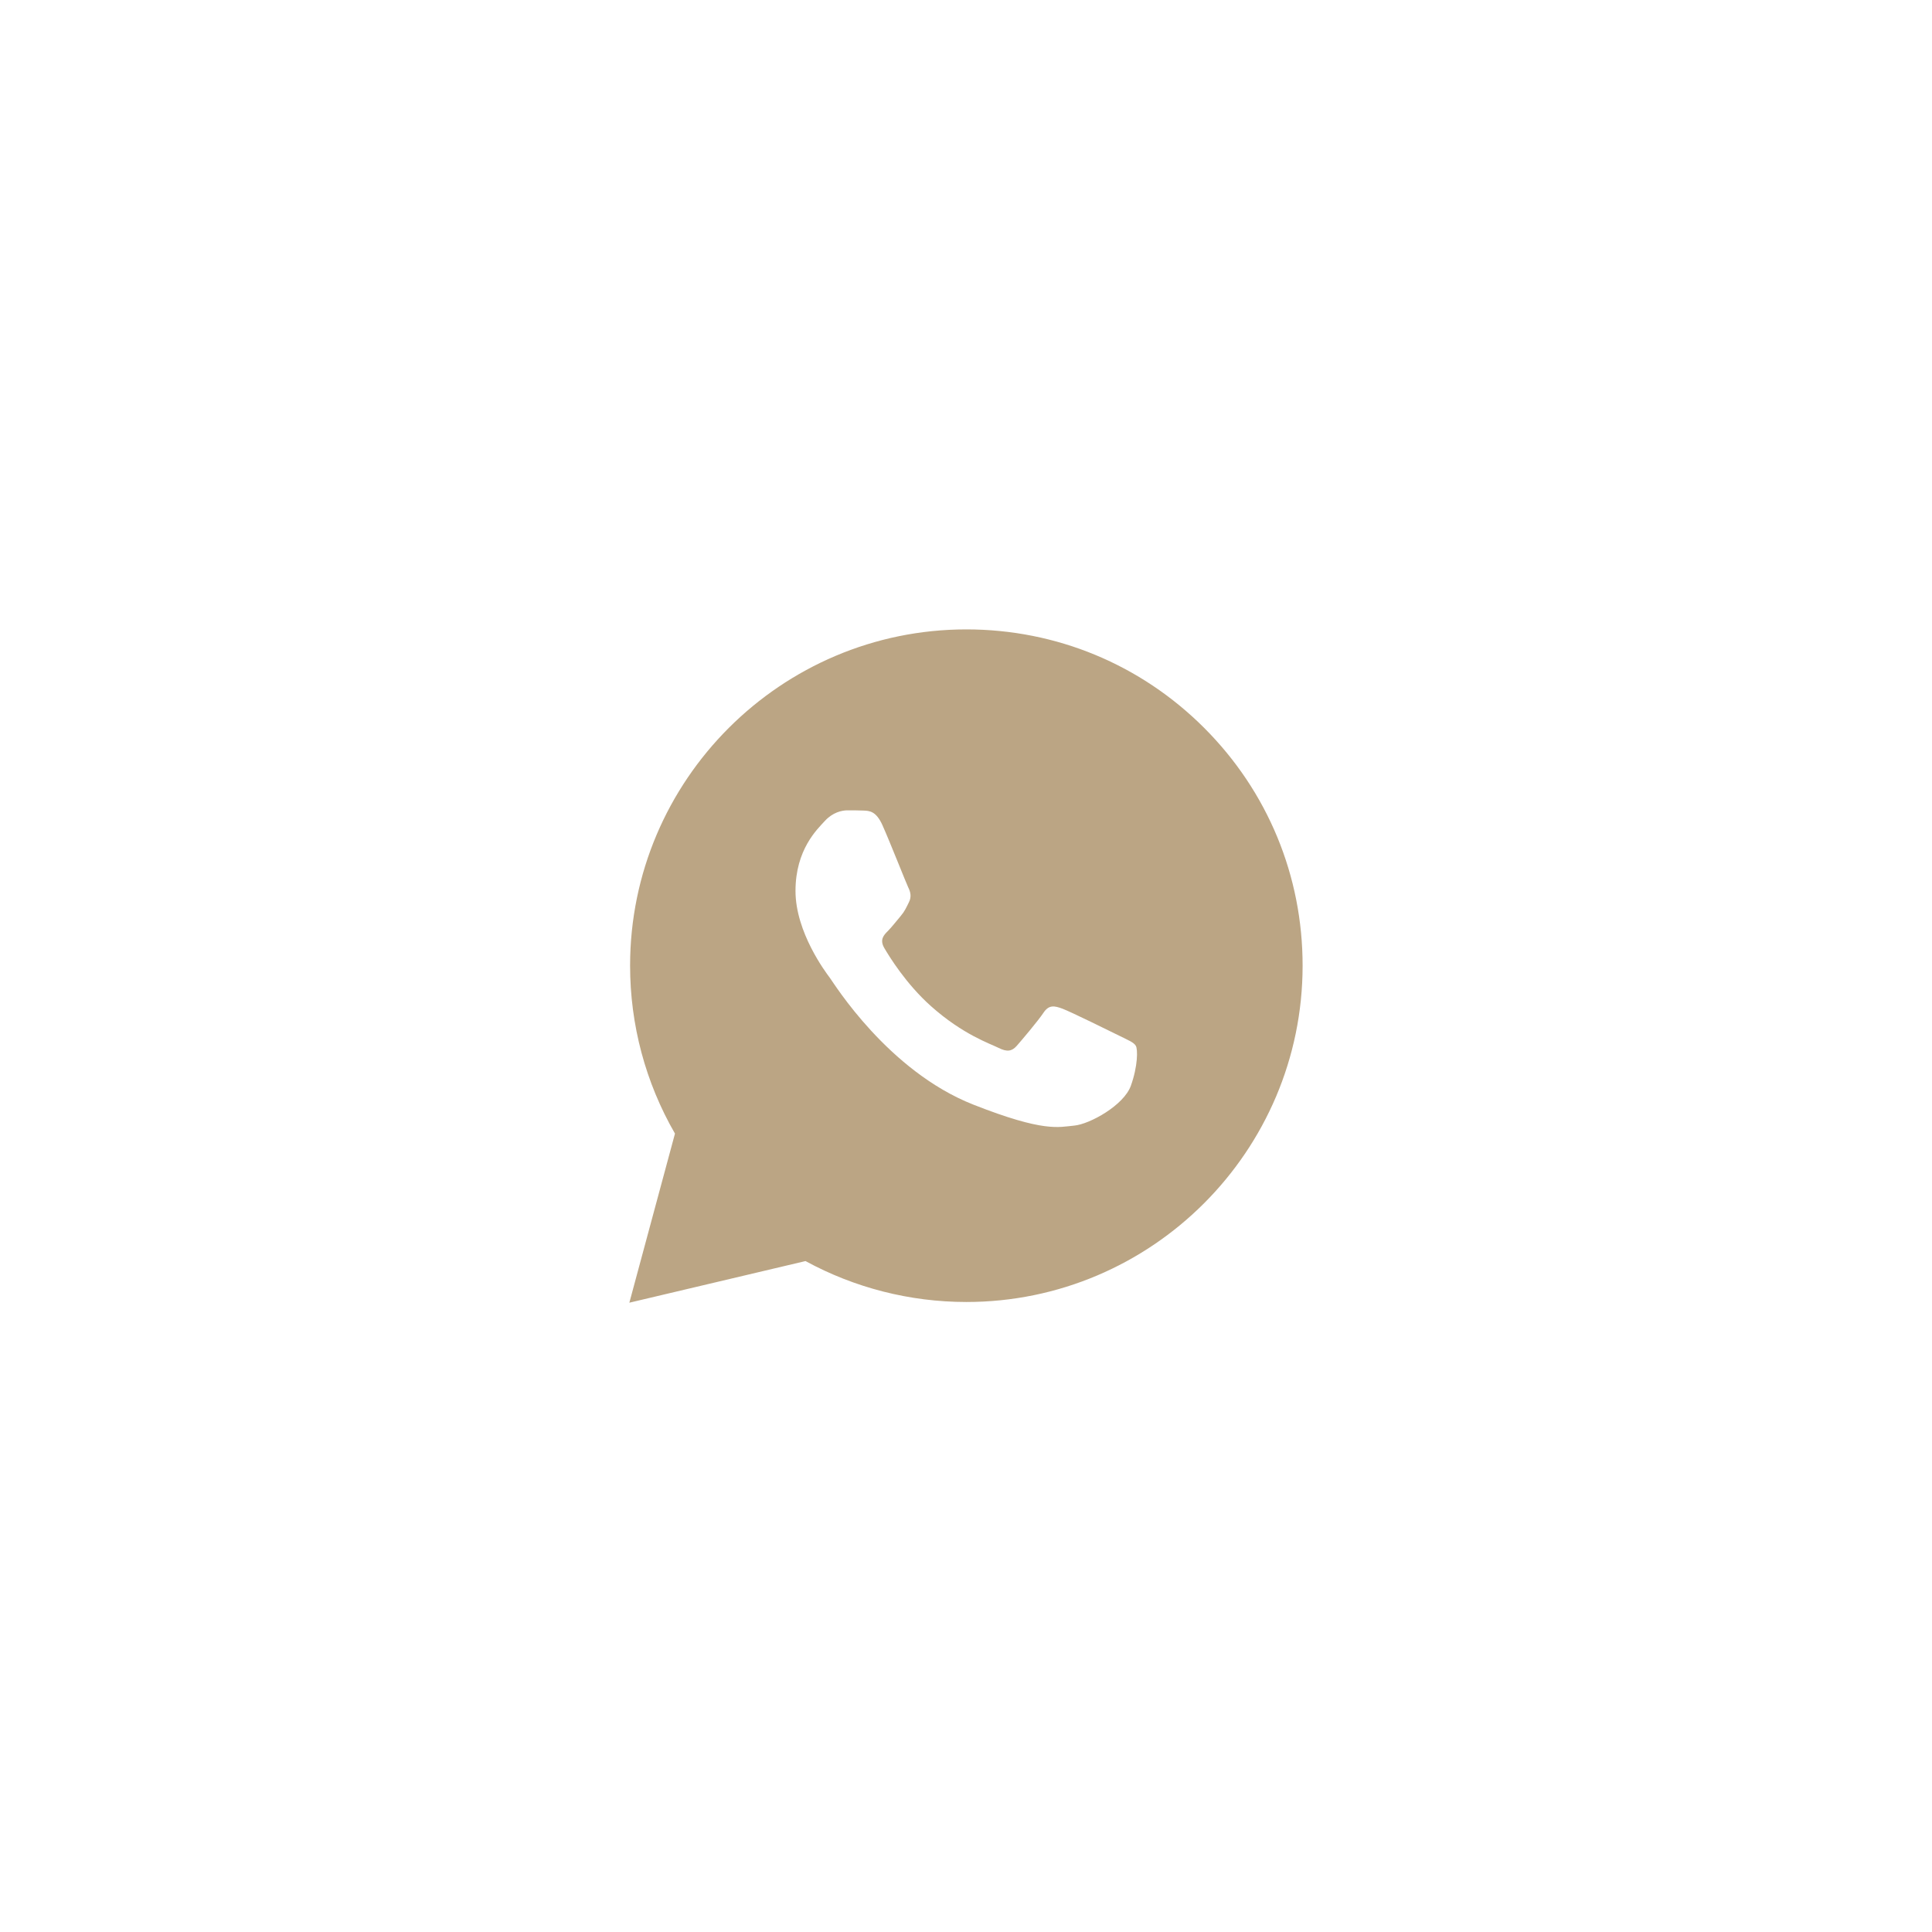 <?xml version="1.0" encoding="UTF-8"?> <svg xmlns="http://www.w3.org/2000/svg" width="44" height="44" viewBox="0 0 44 44" fill="none"><g clip-path="url(#clip0_409_3161)"><path d="M27.426 16.579C25.98 15.132 24.057 14.335 22.009 14.334C17.787 14.334 14.351 17.768 14.35 21.989C14.349 23.339 14.702 24.656 15.372 25.817L14.333 29.668L18.345 28.72C19.464 29.33 20.723 29.651 22.005 29.652H22.008C26.228 29.652 29.664 26.217 29.666 21.996C29.668 19.95 28.872 18.026 27.426 16.579ZM25.755 24.726C25.596 25.173 24.815 25.604 24.463 25.635C24.112 25.667 23.783 25.794 22.167 25.157C20.222 24.39 18.994 22.396 18.899 22.269C18.803 22.141 18.117 21.231 18.117 20.29C18.117 19.348 18.612 18.885 18.788 18.694C18.963 18.503 19.17 18.455 19.298 18.455C19.425 18.455 19.553 18.455 19.665 18.46C19.801 18.465 19.952 18.472 20.096 18.79C20.266 19.169 20.638 20.115 20.685 20.211C20.733 20.307 20.765 20.419 20.701 20.546C20.638 20.673 20.605 20.753 20.51 20.865C20.415 20.977 20.309 21.114 20.224 21.2C20.128 21.295 20.028 21.399 20.139 21.59C20.251 21.782 20.634 22.408 21.203 22.915C21.935 23.567 22.55 23.768 22.742 23.865C22.934 23.961 23.045 23.945 23.157 23.817C23.269 23.689 23.635 23.258 23.763 23.067C23.89 22.875 24.018 22.907 24.194 22.971C24.369 23.035 25.31 23.498 25.501 23.593C25.692 23.689 25.82 23.737 25.867 23.817C25.915 23.895 25.915 24.279 25.755 24.726Z" fill="#BBA584"></path></g><defs><clipPath id="clip0_409_3161"><rect width="16" height="16" fill="white" transform="translate(14 14)"></rect></clipPath></defs></svg> 